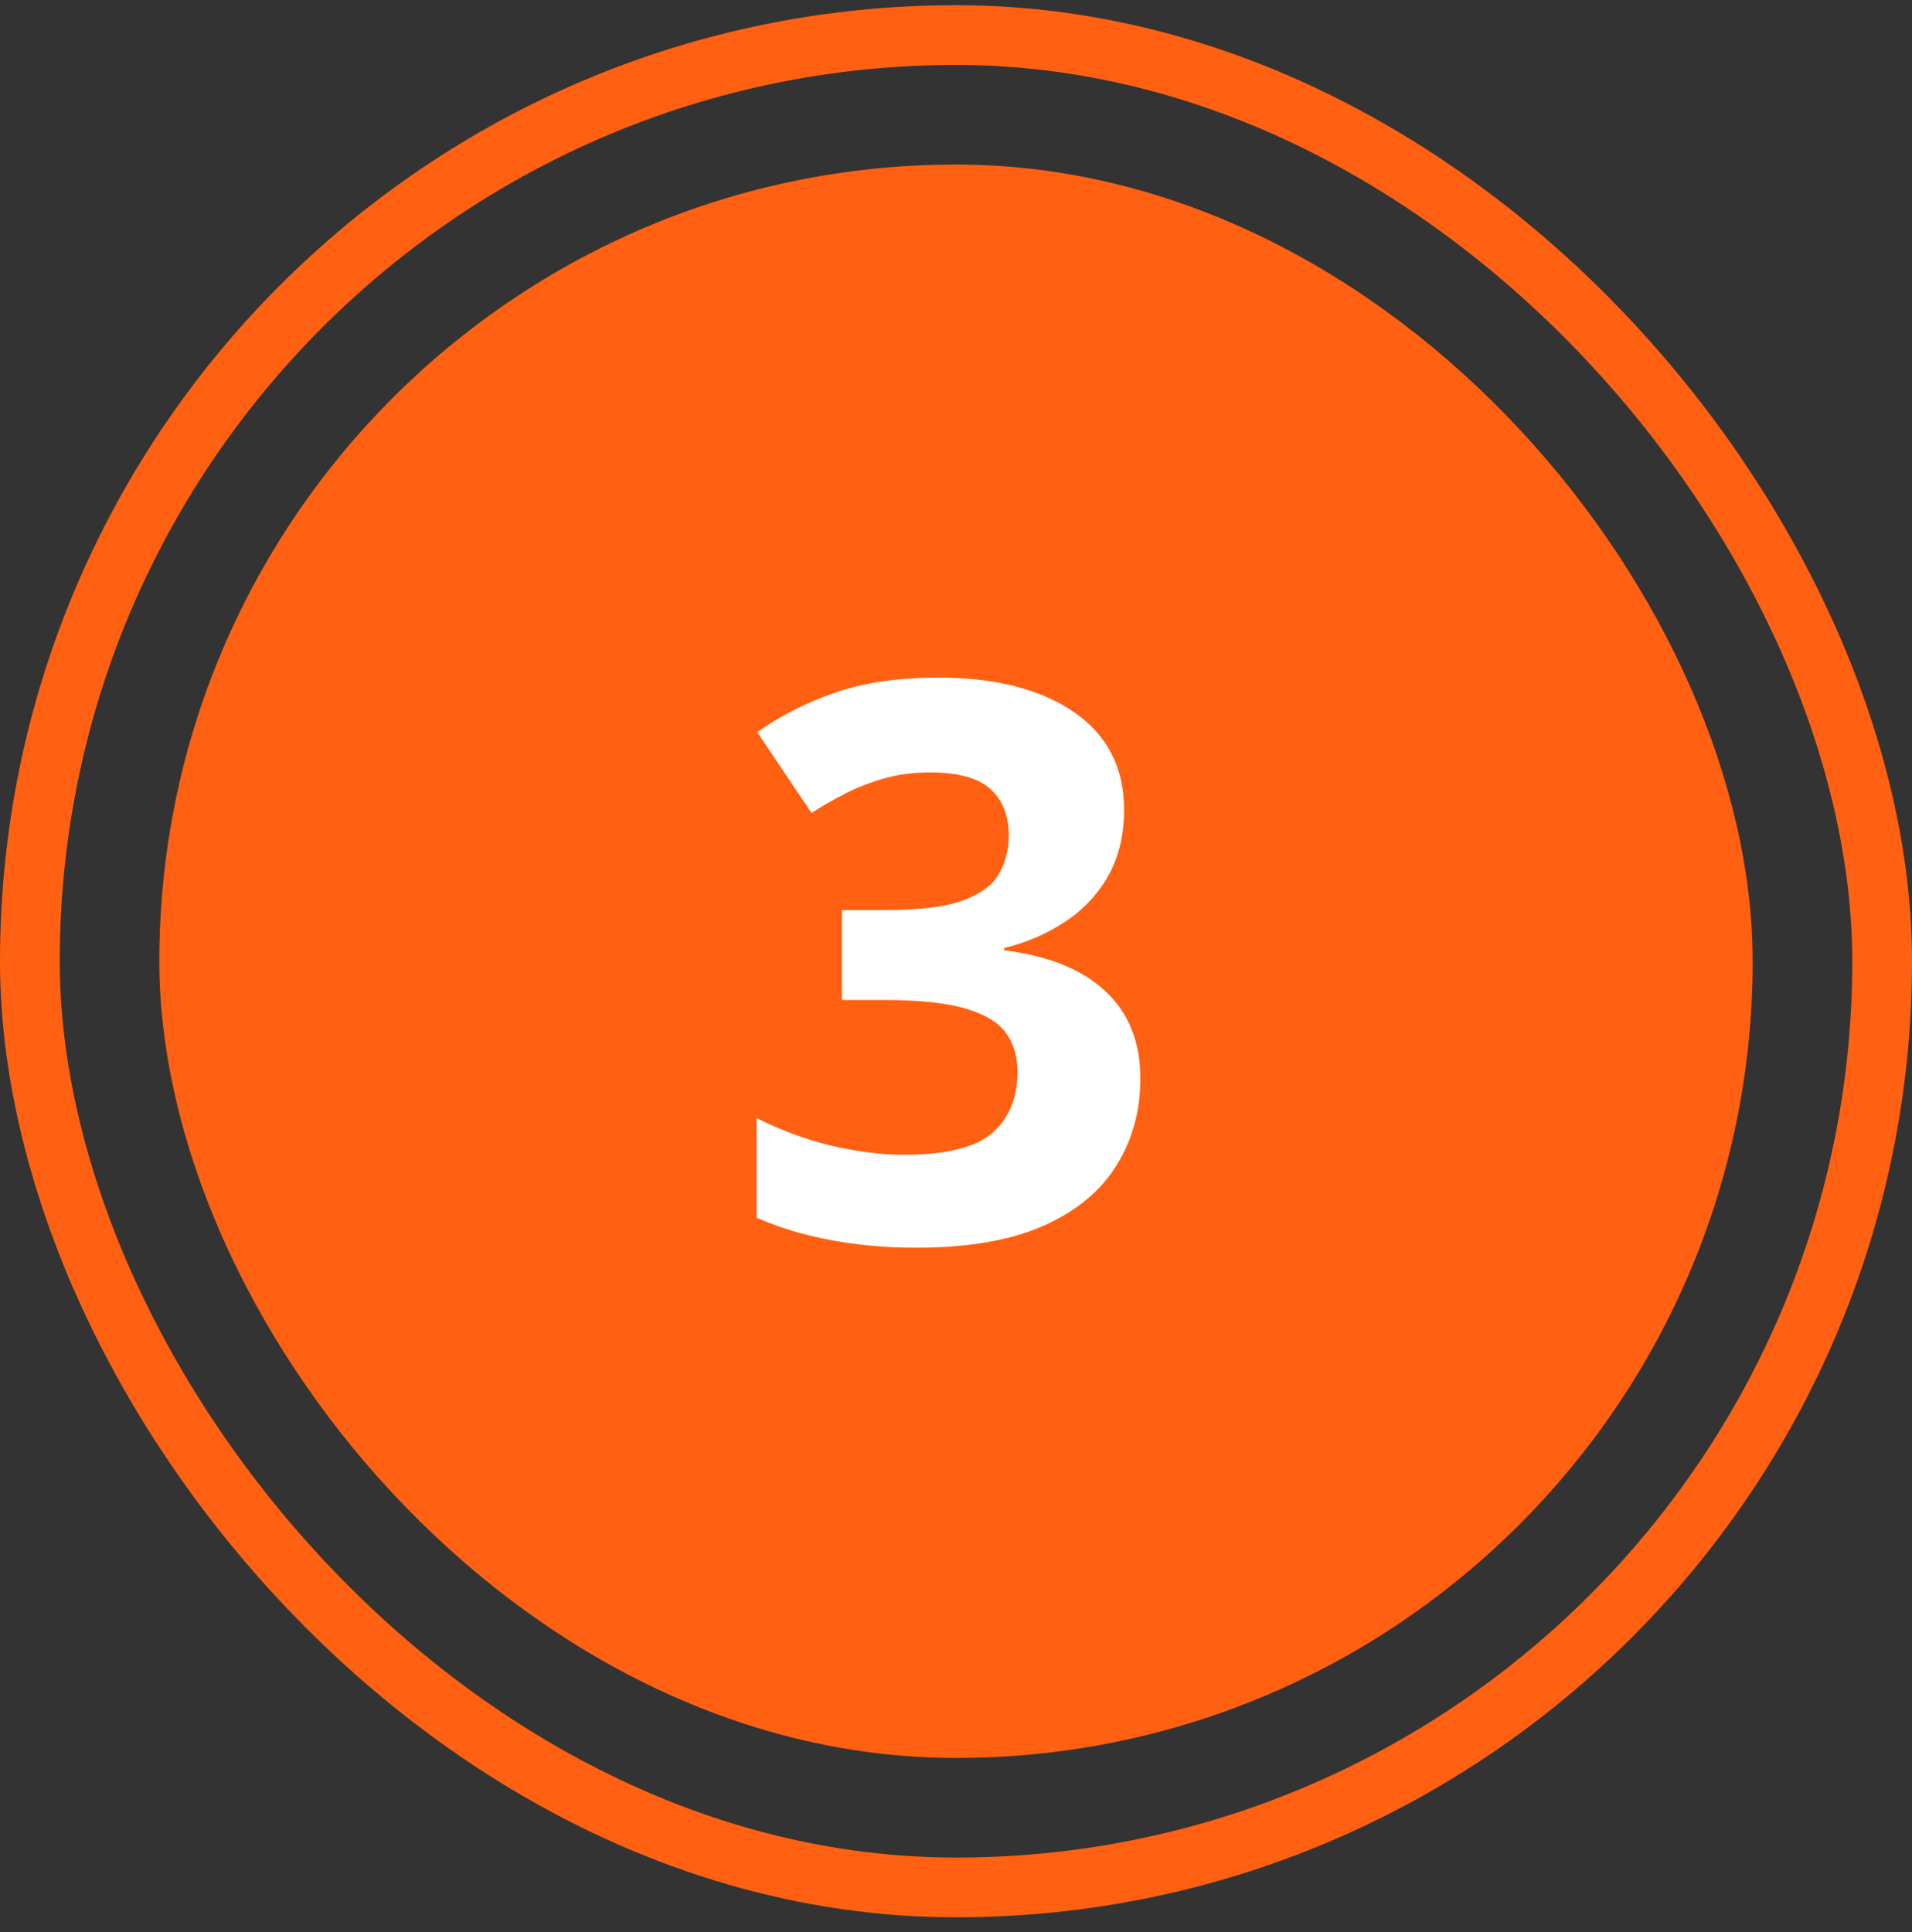 <svg width="96" height="97" viewBox="0 0 96 97" fill="none" xmlns="http://www.w3.org/2000/svg">
<rect x="0" y="0" width="96" height="97" fill="#333333" stroke="none"/>
<rect x="8" y="8.261" width="80" height="80" rx="40" fill="#FF6012"/>
<path d="M56.438 40.647C56.438 41.929 56.171 43.04 55.638 43.98C55.105 44.919 54.381 45.687 53.467 46.284C52.566 46.88 51.55 47.318 50.42 47.598V47.712C52.655 47.991 54.35 48.677 55.505 49.769C56.673 50.86 57.257 52.32 57.257 54.148C57.257 55.773 56.857 57.227 56.057 58.509C55.27 59.791 54.051 60.801 52.401 61.537C50.751 62.273 48.624 62.642 46.022 62.642C44.485 62.642 43.051 62.515 41.718 62.261C40.398 62.02 39.153 61.645 37.985 61.137V56.129C39.179 56.738 40.429 57.202 41.737 57.519C43.044 57.824 44.263 57.976 45.393 57.976C47.501 57.976 48.973 57.614 49.811 56.891C50.662 56.154 51.087 55.126 51.087 53.806C51.087 53.031 50.89 52.377 50.497 51.844C50.103 51.311 49.417 50.905 48.44 50.626C47.475 50.346 46.123 50.206 44.384 50.206H42.27V45.693H44.422C46.136 45.693 47.437 45.535 48.326 45.217C49.227 44.887 49.836 44.443 50.154 43.884C50.484 43.313 50.649 42.666 50.649 41.942C50.649 40.952 50.344 40.177 49.735 39.619C49.126 39.06 48.11 38.781 46.688 38.781C45.799 38.781 44.987 38.895 44.251 39.123C43.527 39.339 42.873 39.606 42.289 39.923C41.705 40.228 41.191 40.526 40.747 40.818L38.023 36.762C39.115 35.975 40.391 35.321 41.851 34.801C43.324 34.28 45.076 34.02 47.107 34.02C49.976 34.02 52.248 34.598 53.924 35.753C55.6 36.908 56.438 38.54 56.438 40.647Z" fill="#FFF"/>
<rect x="1.5" y="1.761" width="93" height="93" rx="46.5" stroke="#FF6012" stroke-width="3"/>
</svg>
